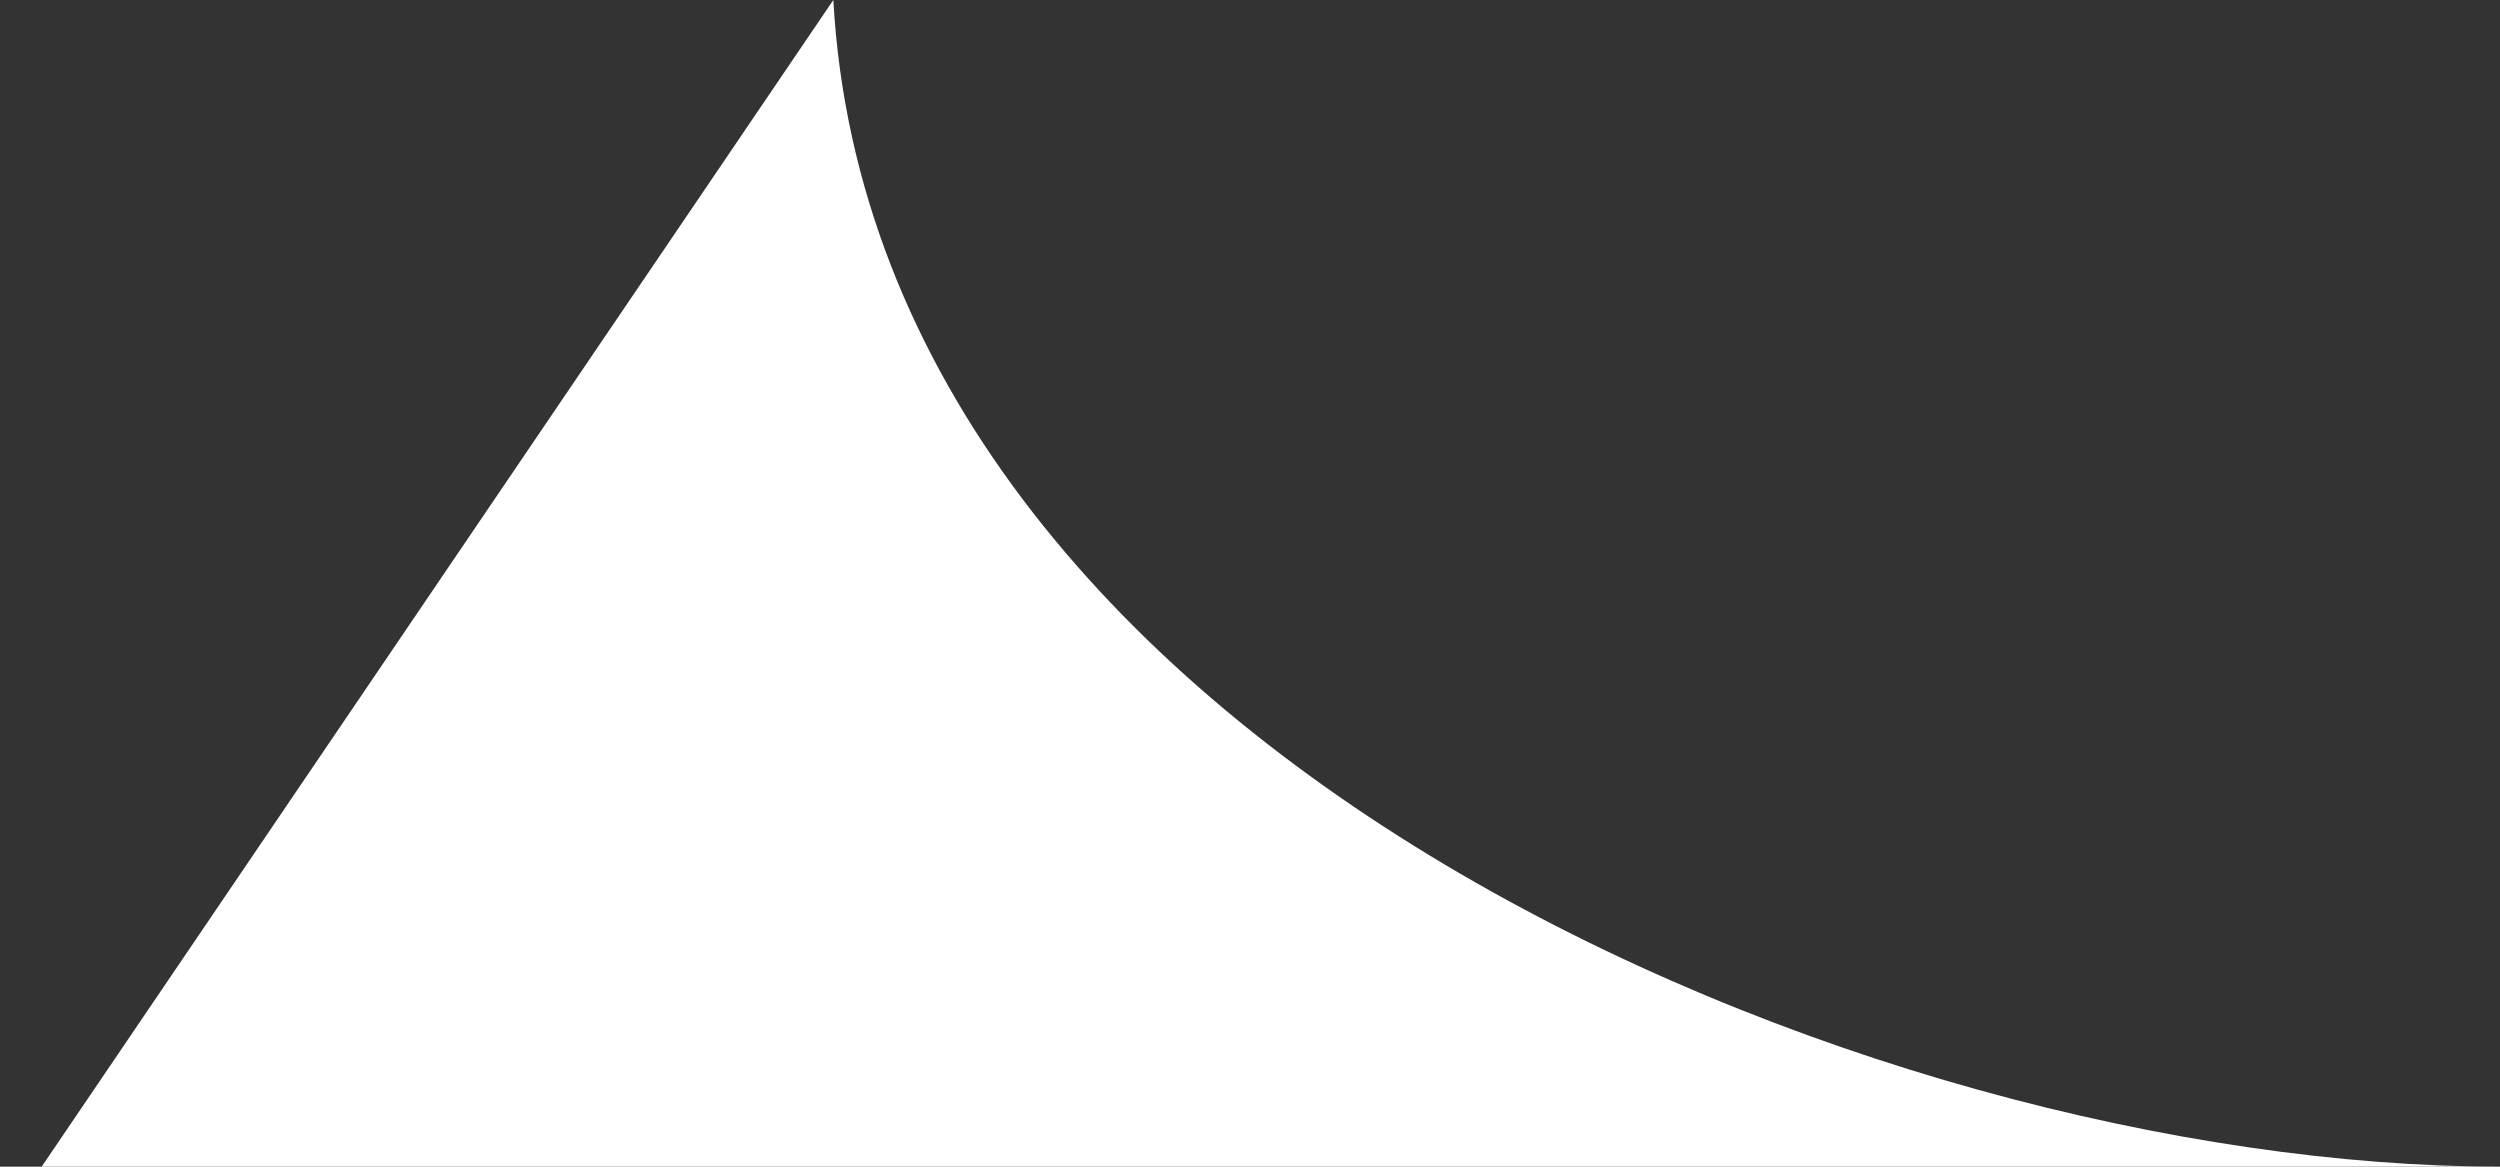 <?xml version="1.0" encoding="UTF-8"?> <svg xmlns="http://www.w3.org/2000/svg" width="30" height="14" viewBox="0 0 30 14" fill="none"><rect x="0" y="0" width="30" height="14" fill="#333333" stroke="none"/> <path d="M30 14C22.4 14 10.5 9 10 0L0.5 14H30Z" fill="white"></path> </svg> 